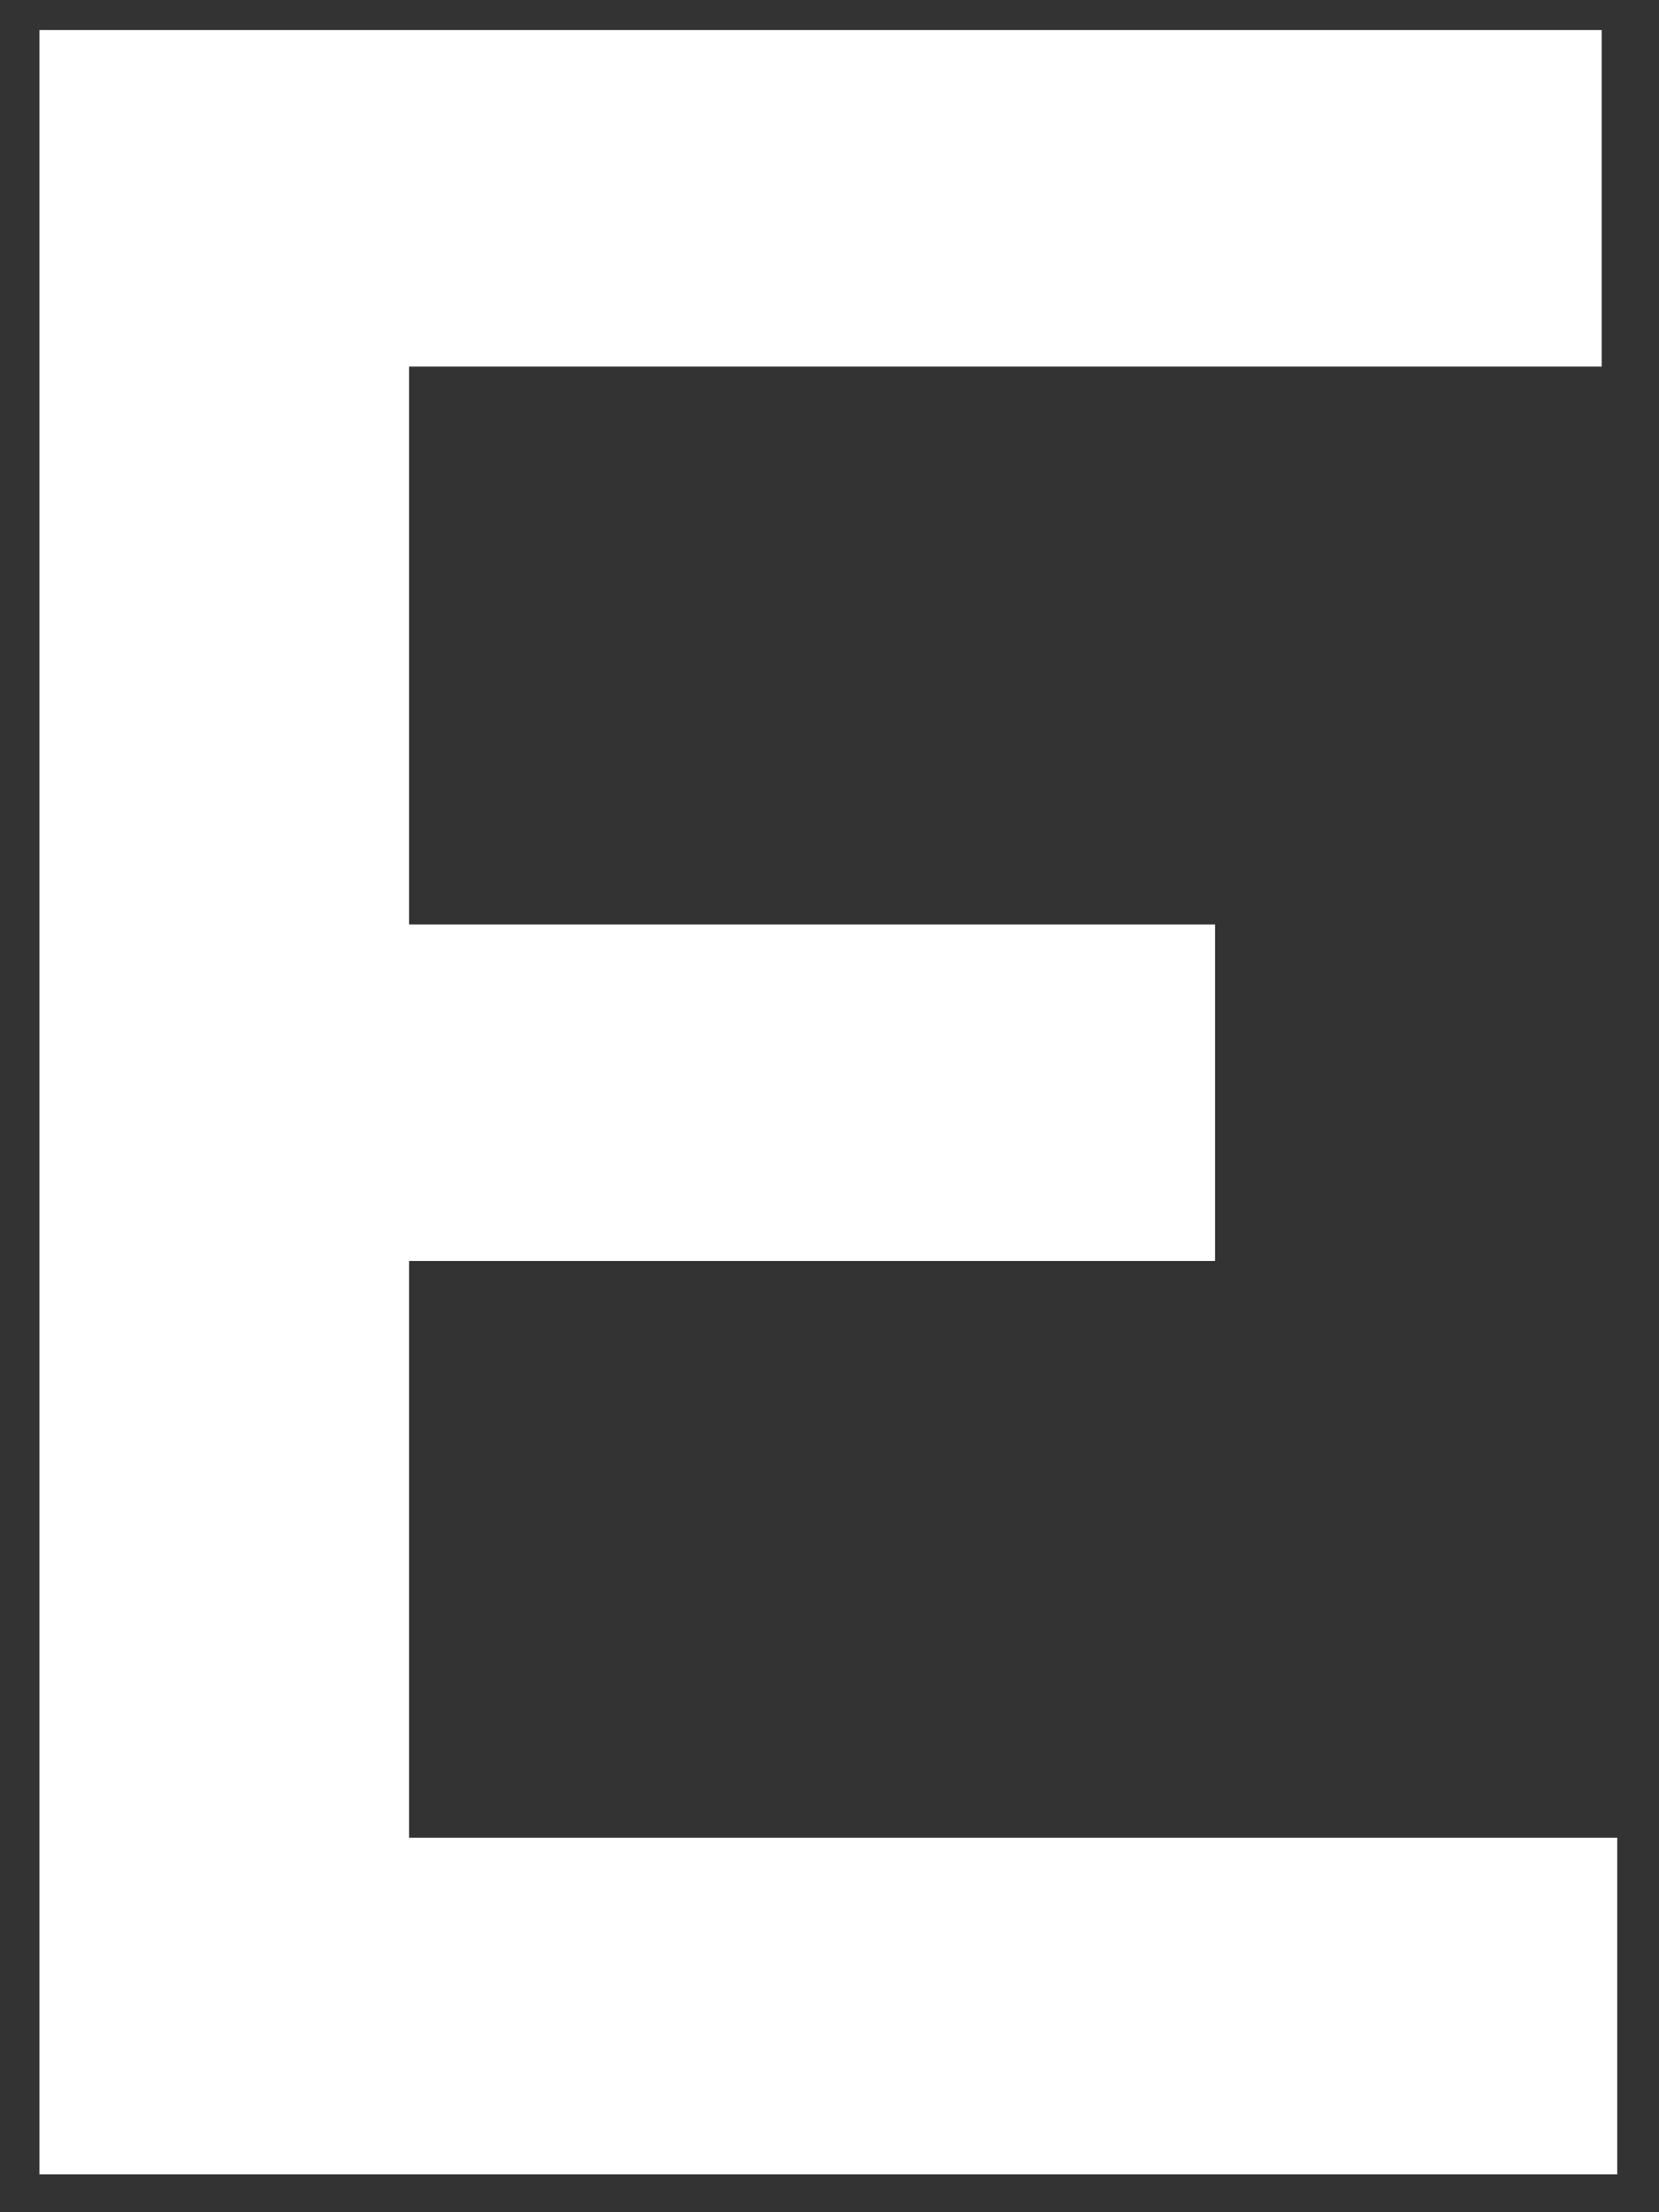 <svg width="18" height="24" viewBox="0 0 18 24" fill="none" xmlns="http://www.w3.org/2000/svg">
<rect x="0" y="0" width="18" height="24" fill="#333333" stroke="none"/>
<path d="M0.428 0.326H17.378V3.977H4.438V10.029H13.183V13.68H4.438V19.937H17.547V23.589H0.428V0.326Z" fill="white"/>
</svg>
